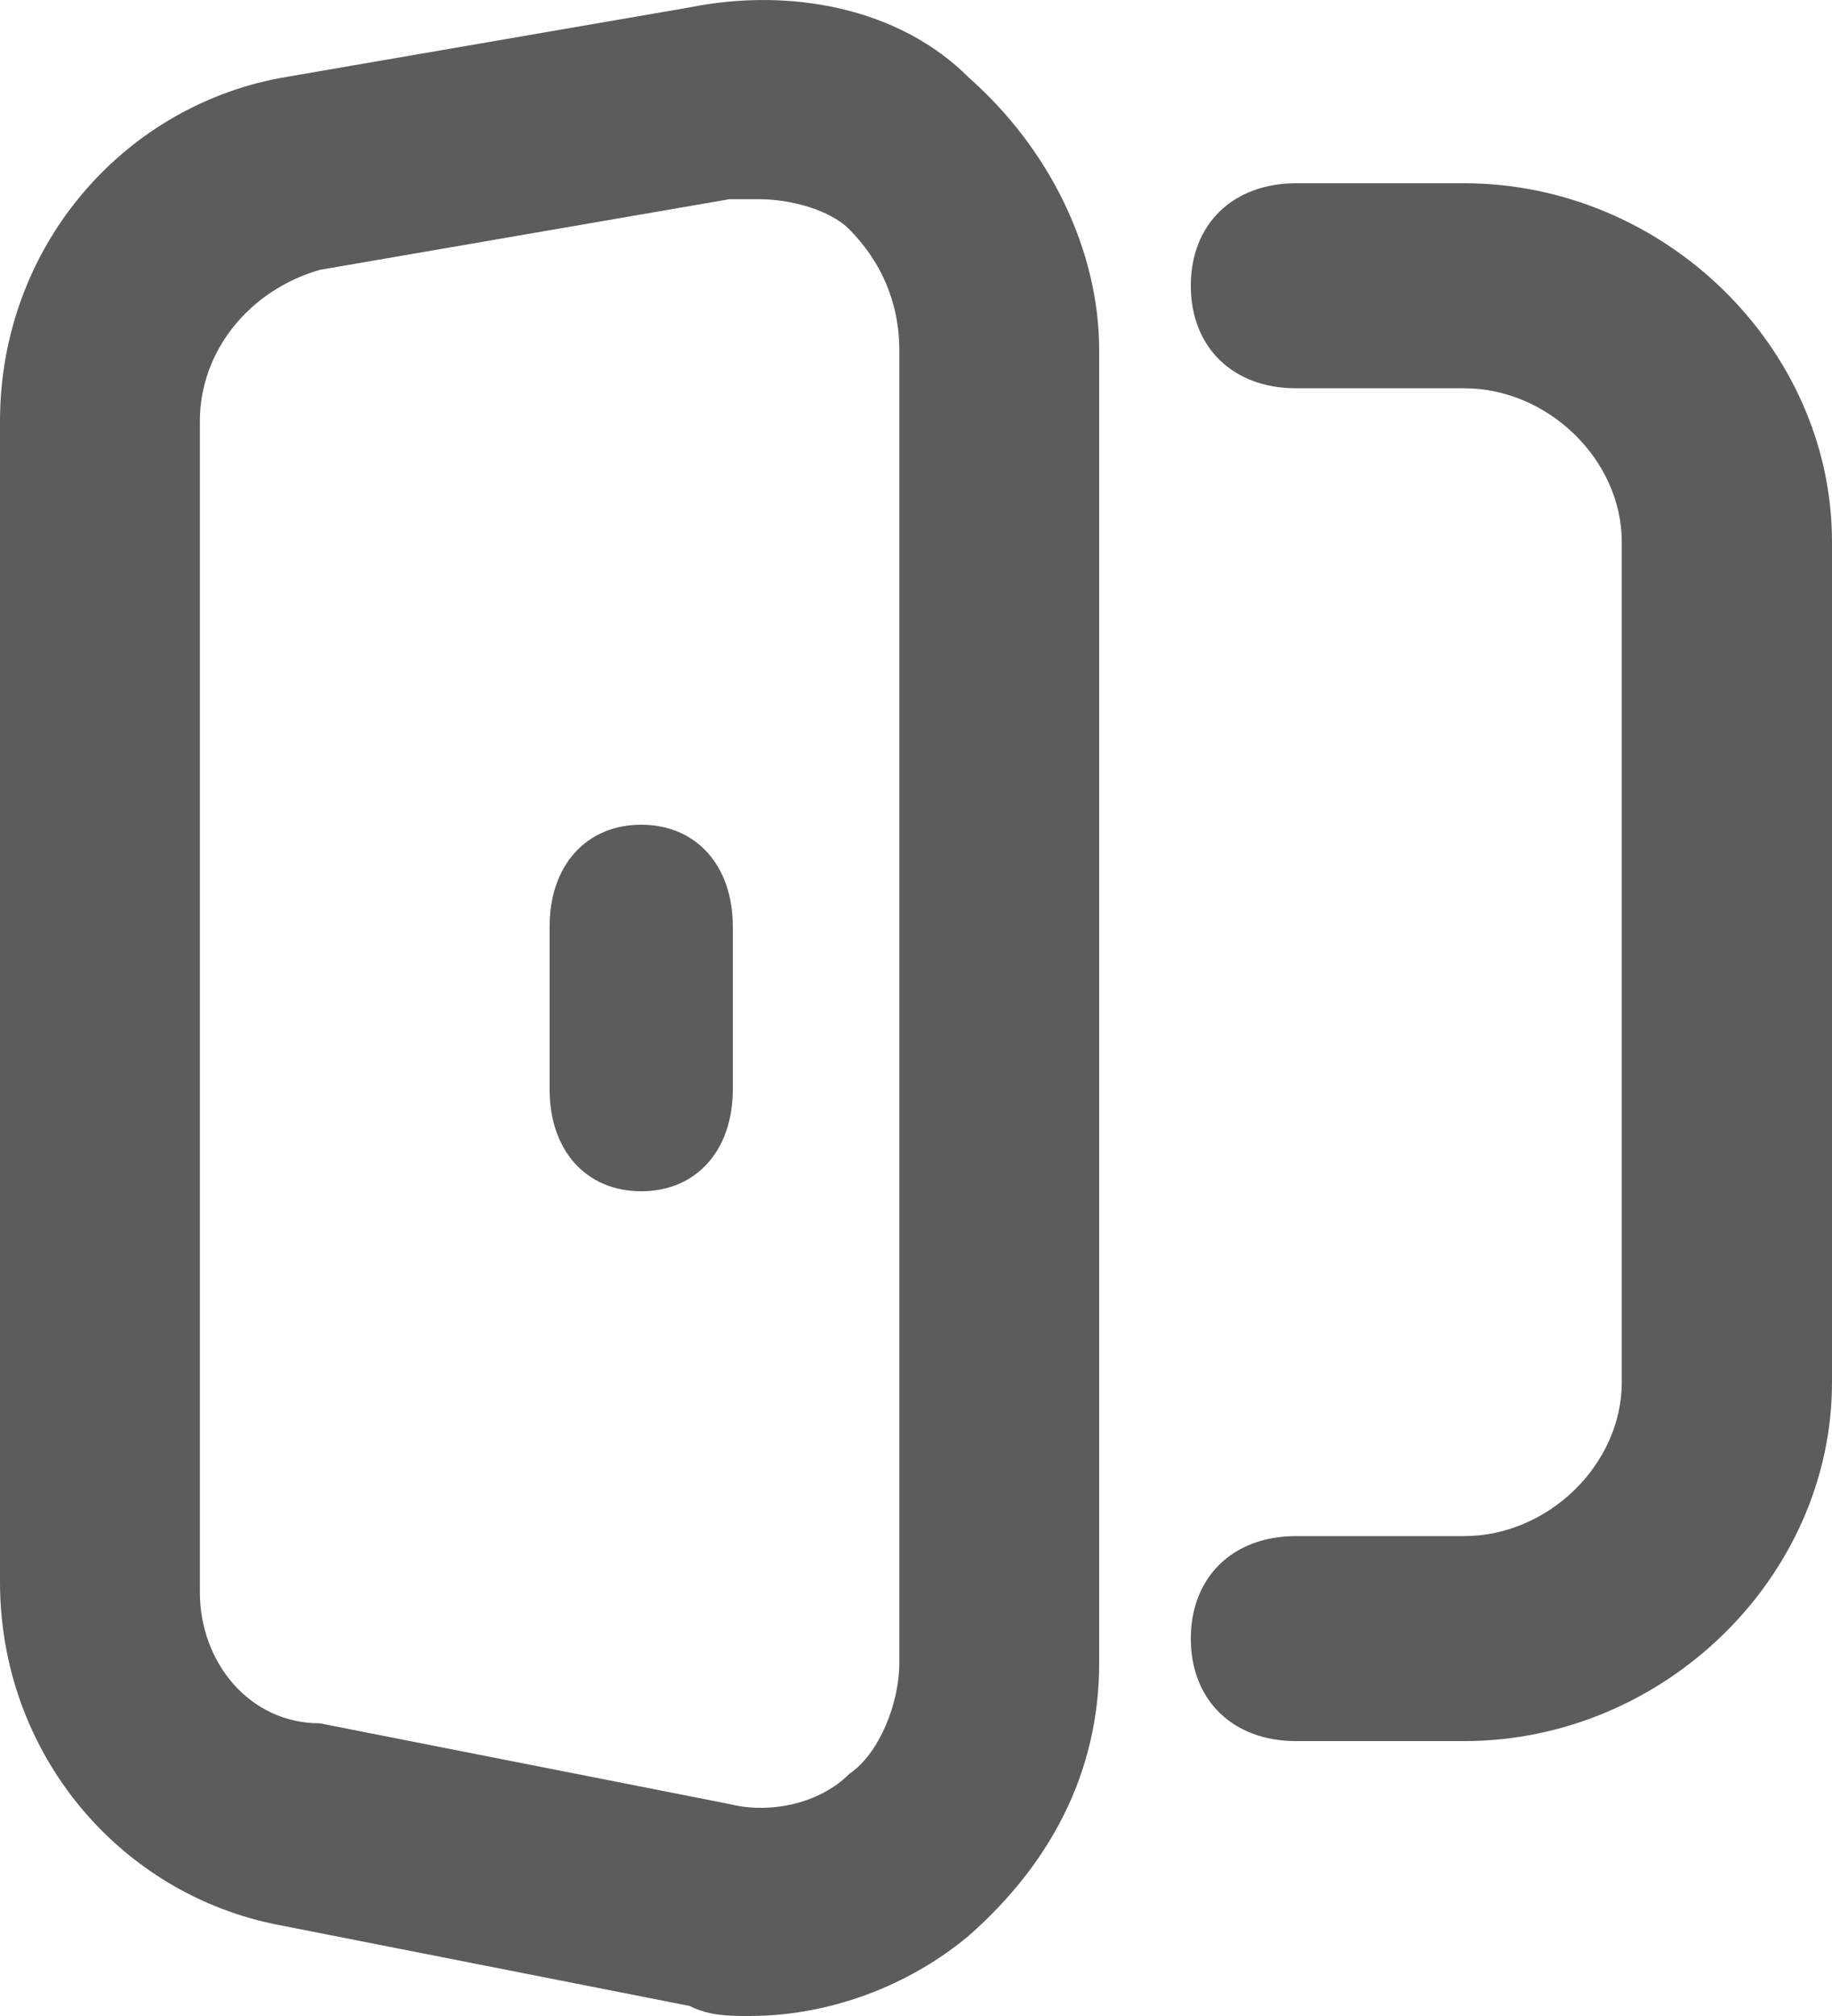 <svg width="20" height="22" viewBox="0 0 20 22" fill="none" xmlns="http://www.w3.org/2000/svg">
<path fill-rule="evenodd" clip-rule="evenodd" d="M7.527 0.081L3.055 0.852C1.309 1.182 0 2.724 0 4.597V17.264C0 19.136 1.309 20.678 3.055 21.009L7.527 21.89C7.745 22 7.964 22 8.182 22C9.055 22 9.927 21.67 10.582 21.119C11.454 20.348 12 19.357 12 18.145V3.826C12 2.724 11.454 1.623 10.582 0.852C9.818 0.081 8.618 -0.139 7.527 0.081ZM9.818 18.145C9.818 18.585 9.6 19.136 9.273 19.357C8.945 19.687 8.4 19.797 7.964 19.687L3.491 18.806C2.727 18.806 2.182 18.145 2.182 17.374V4.597C2.182 3.826 2.727 3.165 3.491 2.945L7.964 2.174H8.291C8.618 2.174 9.055 2.284 9.273 2.504C9.6 2.835 9.818 3.275 9.818 3.826V18.145ZM15.984 2H14.148C13.459 2 13 2.447 13 3.118C13 3.789 13.459 4.237 14.148 4.237H15.984C16.902 4.237 17.705 5.02 17.705 5.914V15.085C17.705 15.98 16.902 16.763 15.984 16.763H14.148C13.459 16.763 13 17.21 13 17.882C13 18.553 13.459 19 14.148 19H15.984C18.164 19 20 17.21 20 15.085V5.914C20 3.789 18.164 2 15.984 2ZM6 10.111C6 9.444 6.4 9 7 9C7.6 9 8 9.444 8 10.111V11.889C8 12.556 7.6 13 7 13C6.4 13 6 12.556 6 11.889V10.111Z" fill="#5C5C5C"/>
</svg>
